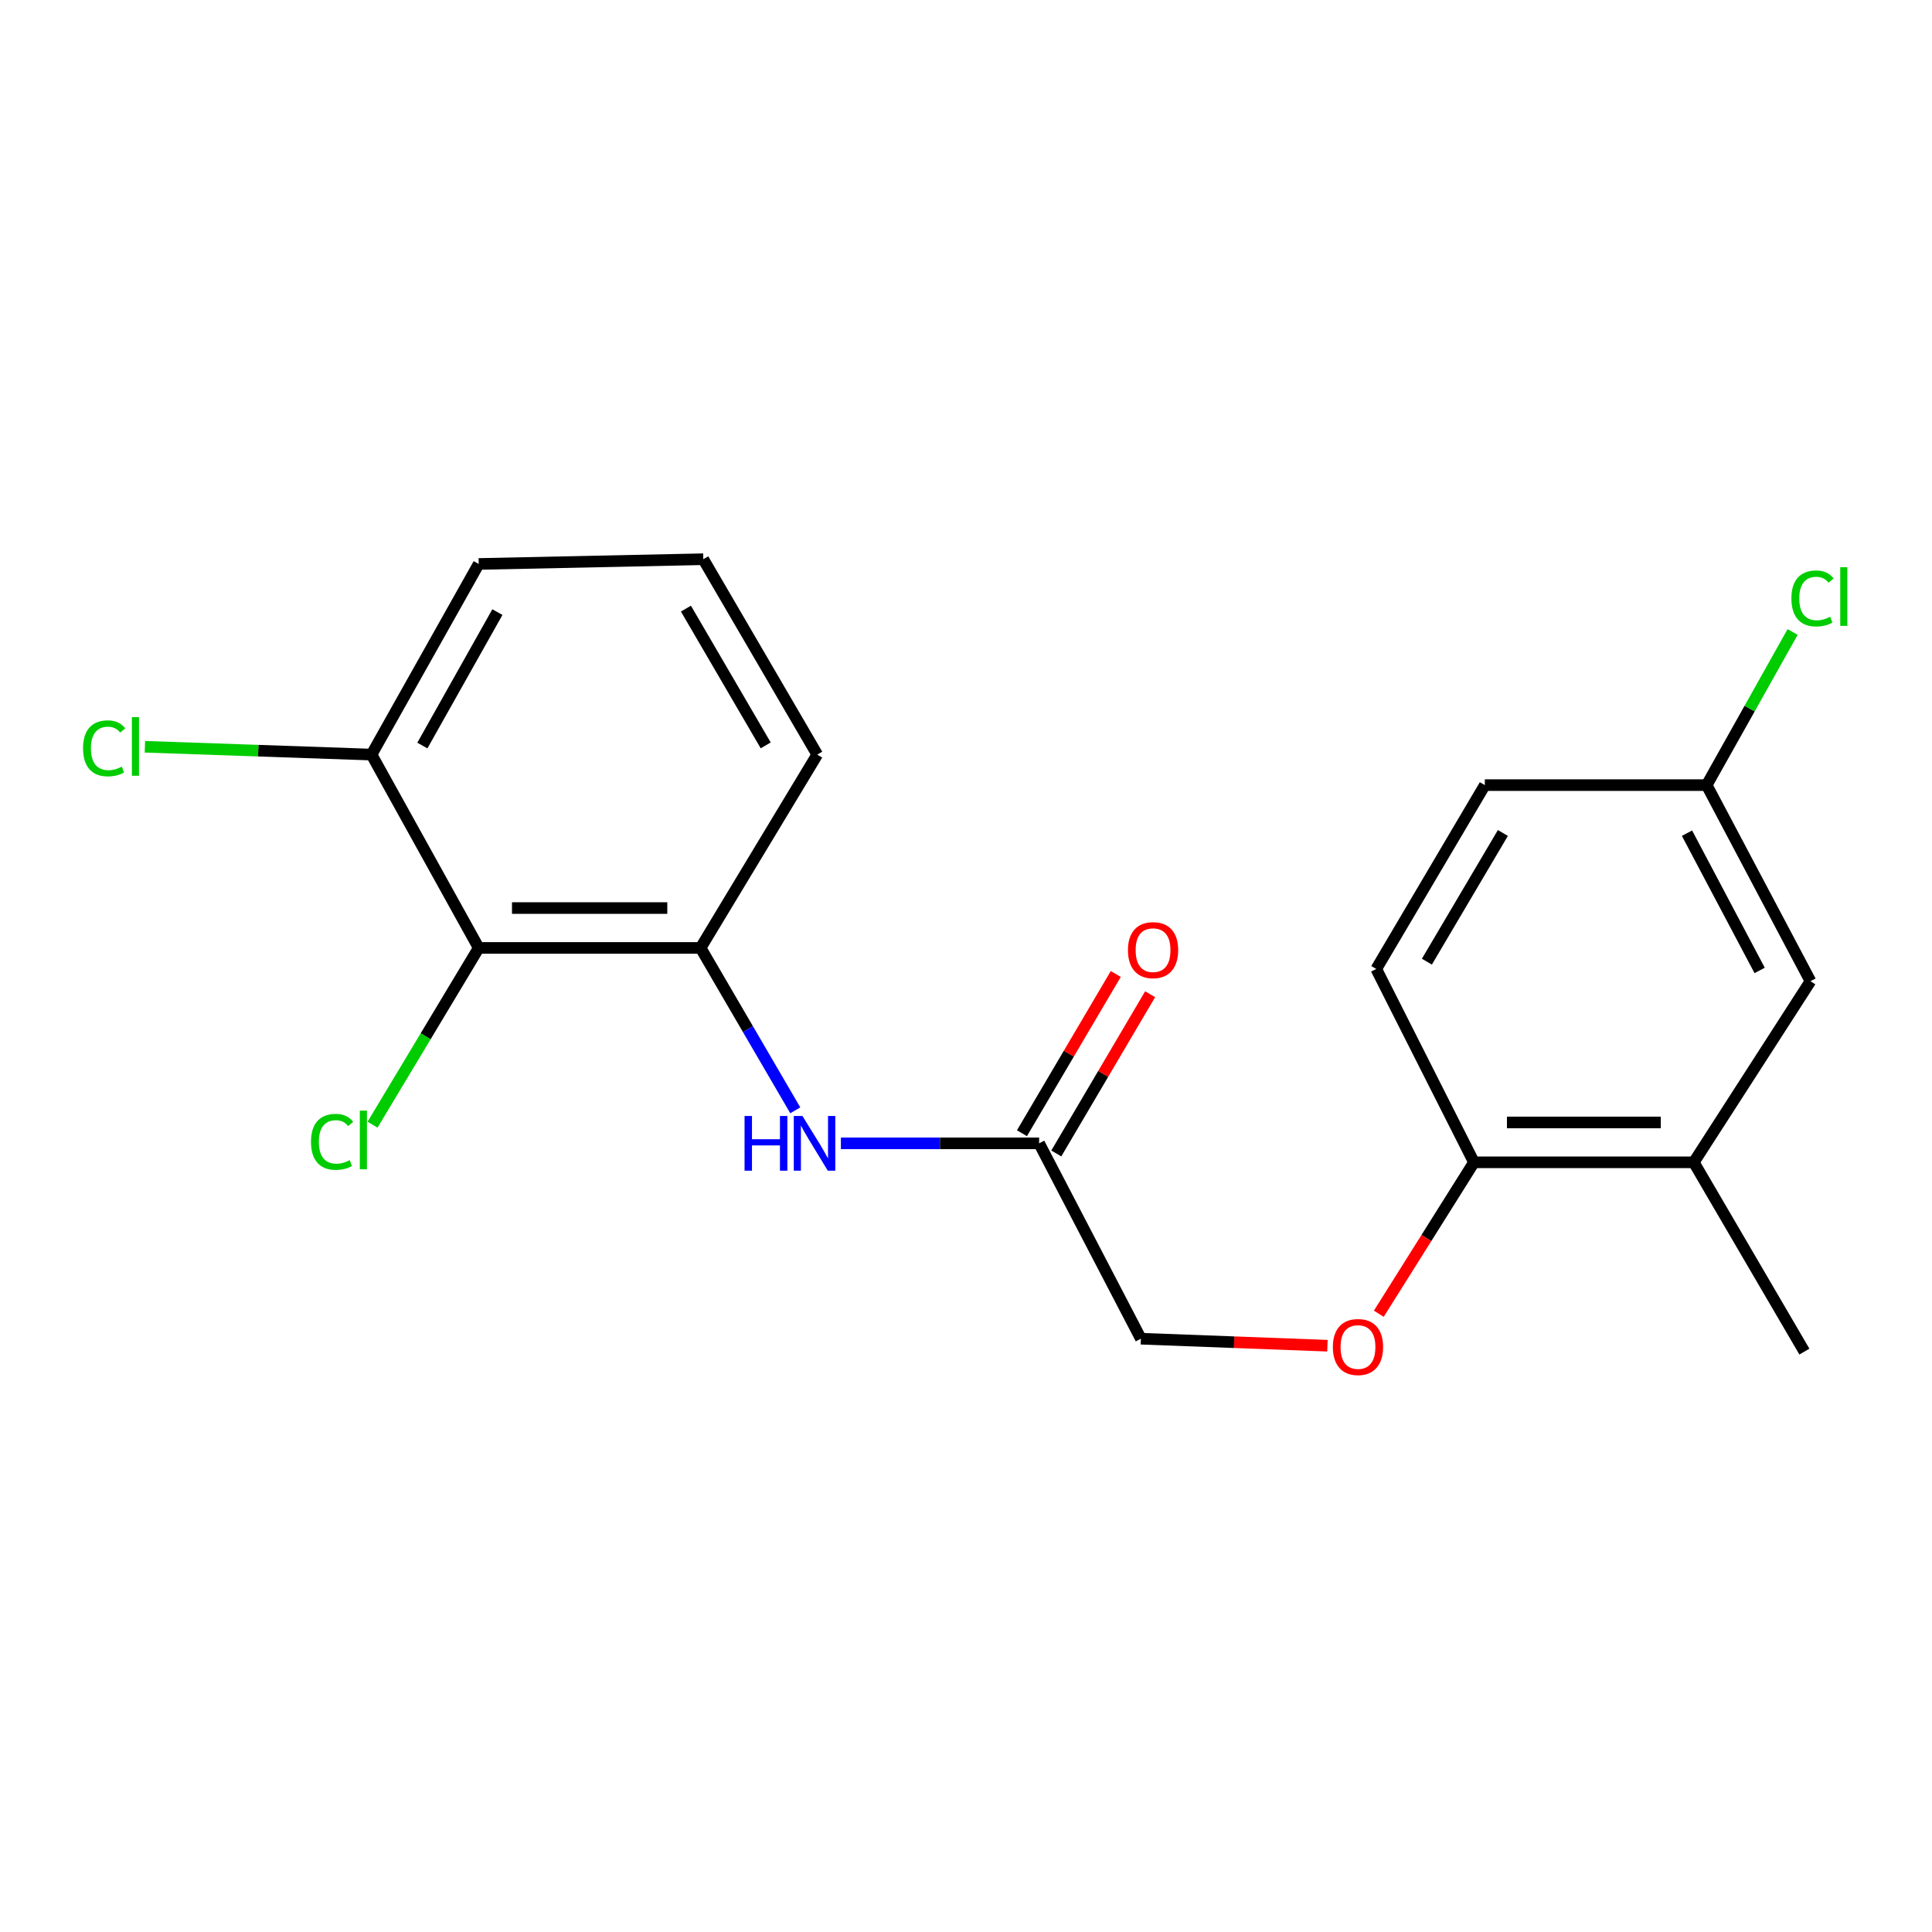 <?xml version='1.0' encoding='iso-8859-1'?>
<svg version='1.1' baseProfile='full'
              xmlns='http://www.w3.org/2000/svg'
                      xmlns:rdkit='http://www.rdkit.org/xml'
                      xmlns:xlink='http://www.w3.org/1999/xlink'
                  xml:space='preserve'
width='1000px' height='1000px' viewBox='0 0 1000 1000'>
<!-- END OF HEADER -->
<rect style='opacity:1.0;fill:#FFFFFF;stroke:none' width='1000' height='1000' x='0' y='0'> </rect>
<path class='bond-0' d='M 247.781,490.643 L 362.618,490.643' style='fill:none;fill-rule:evenodd;stroke:#000000;stroke-width:6px;stroke-linecap:butt;stroke-linejoin:miter;stroke-opacity:1' />
<path class='bond-0' d='M 265.007,470.003 L 345.393,470.003' style='fill:none;fill-rule:evenodd;stroke:#000000;stroke-width:6px;stroke-linecap:butt;stroke-linejoin:miter;stroke-opacity:1' />
<path class='bond-5' d='M 247.781,490.643 L 192.306,390.574' style='fill:none;fill-rule:evenodd;stroke:#000000;stroke-width:6px;stroke-linecap:butt;stroke-linejoin:miter;stroke-opacity:1' />
<path class='bond-10' d='M 247.781,490.643 L 220.303,536.394' style='fill:none;fill-rule:evenodd;stroke:#000000;stroke-width:6px;stroke-linecap:butt;stroke-linejoin:miter;stroke-opacity:1' />
<path class='bond-10' d='M 220.303,536.394 L 192.825,582.145' style='fill:none;fill-rule:evenodd;stroke:#00CC00;stroke-width:6px;stroke-linecap:butt;stroke-linejoin:miter;stroke-opacity:1' />
<path class='bond-1' d='M 362.618,490.643 L 387.128,532.672' style='fill:none;fill-rule:evenodd;stroke:#000000;stroke-width:6px;stroke-linecap:butt;stroke-linejoin:miter;stroke-opacity:1' />
<path class='bond-1' d='M 387.128,532.672 L 411.638,574.702' style='fill:none;fill-rule:evenodd;stroke:#0000FF;stroke-width:6px;stroke-linecap:butt;stroke-linejoin:miter;stroke-opacity:1' />
<path class='bond-16' d='M 362.618,490.643 L 423.001,390.574' style='fill:none;fill-rule:evenodd;stroke:#000000;stroke-width:6px;stroke-linecap:butt;stroke-linejoin:miter;stroke-opacity:1' />
<path class='bond-2' d='M 435.248,591.789 L 486.549,591.789' style='fill:none;fill-rule:evenodd;stroke:#0000FF;stroke-width:6px;stroke-linecap:butt;stroke-linejoin:miter;stroke-opacity:1' />
<path class='bond-2' d='M 486.549,591.789 L 537.85,591.789' style='fill:none;fill-rule:evenodd;stroke:#000000;stroke-width:6px;stroke-linecap:butt;stroke-linejoin:miter;stroke-opacity:1' />
<path class='bond-8' d='M 546.741,597.028 L 571.023,555.82' style='fill:none;fill-rule:evenodd;stroke:#000000;stroke-width:6px;stroke-linecap:butt;stroke-linejoin:miter;stroke-opacity:1' />
<path class='bond-8' d='M 571.023,555.82 L 595.305,514.612' style='fill:none;fill-rule:evenodd;stroke:#FF0000;stroke-width:6px;stroke-linecap:butt;stroke-linejoin:miter;stroke-opacity:1' />
<path class='bond-8' d='M 528.959,586.55 L 553.241,545.342' style='fill:none;fill-rule:evenodd;stroke:#000000;stroke-width:6px;stroke-linecap:butt;stroke-linejoin:miter;stroke-opacity:1' />
<path class='bond-8' d='M 553.241,545.342 L 577.523,504.134' style='fill:none;fill-rule:evenodd;stroke:#FF0000;stroke-width:6px;stroke-linecap:butt;stroke-linejoin:miter;stroke-opacity:1' />
<path class='bond-11' d='M 537.85,591.789 L 590.516,692.912' style='fill:none;fill-rule:evenodd;stroke:#000000;stroke-width:6px;stroke-linecap:butt;stroke-linejoin:miter;stroke-opacity:1' />
<path class='bond-3' d='M 876.698,601.616 L 762.927,601.616' style='fill:none;fill-rule:evenodd;stroke:#000000;stroke-width:6px;stroke-linecap:butt;stroke-linejoin:miter;stroke-opacity:1' />
<path class='bond-3' d='M 859.632,580.976 L 779.992,580.976' style='fill:none;fill-rule:evenodd;stroke:#000000;stroke-width:6px;stroke-linecap:butt;stroke-linejoin:miter;stroke-opacity:1' />
<path class='bond-7' d='M 876.698,601.616 L 937.092,507.865' style='fill:none;fill-rule:evenodd;stroke:#000000;stroke-width:6px;stroke-linecap:butt;stroke-linejoin:miter;stroke-opacity:1' />
<path class='bond-18' d='M 876.698,601.616 L 933.95,699.586' style='fill:none;fill-rule:evenodd;stroke:#000000;stroke-width:6px;stroke-linecap:butt;stroke-linejoin:miter;stroke-opacity:1' />
<path class='bond-4' d='M 762.927,601.616 L 738.294,640.804' style='fill:none;fill-rule:evenodd;stroke:#000000;stroke-width:6px;stroke-linecap:butt;stroke-linejoin:miter;stroke-opacity:1' />
<path class='bond-4' d='M 738.294,640.804 L 713.662,679.992' style='fill:none;fill-rule:evenodd;stroke:#FF0000;stroke-width:6px;stroke-linecap:butt;stroke-linejoin:miter;stroke-opacity:1' />
<path class='bond-9' d='M 762.927,601.616 L 712.348,501.536' style='fill:none;fill-rule:evenodd;stroke:#000000;stroke-width:6px;stroke-linecap:butt;stroke-linejoin:miter;stroke-opacity:1' />
<path class='bond-13' d='M 192.306,390.574 L 133.655,388.549' style='fill:none;fill-rule:evenodd;stroke:#000000;stroke-width:6px;stroke-linecap:butt;stroke-linejoin:miter;stroke-opacity:1' />
<path class='bond-13' d='M 133.655,388.549 L 75.004,386.524' style='fill:none;fill-rule:evenodd;stroke:#00CC00;stroke-width:6px;stroke-linecap:butt;stroke-linejoin:miter;stroke-opacity:1' />
<path class='bond-19' d='M 192.306,390.574 L 247.781,291.905' style='fill:none;fill-rule:evenodd;stroke:#000000;stroke-width:6px;stroke-linecap:butt;stroke-linejoin:miter;stroke-opacity:1' />
<path class='bond-19' d='M 218.618,385.889 L 257.451,316.82' style='fill:none;fill-rule:evenodd;stroke:#000000;stroke-width:6px;stroke-linecap:butt;stroke-linejoin:miter;stroke-opacity:1' />
<path class='bond-6' d='M 687.077,696.538 L 638.796,694.725' style='fill:none;fill-rule:evenodd;stroke:#FF0000;stroke-width:6px;stroke-linecap:butt;stroke-linejoin:miter;stroke-opacity:1' />
<path class='bond-6' d='M 638.796,694.725 L 590.516,692.912' style='fill:none;fill-rule:evenodd;stroke:#000000;stroke-width:6px;stroke-linecap:butt;stroke-linejoin:miter;stroke-opacity:1' />
<path class='bond-21' d='M 937.092,507.865 L 883.371,406.375' style='fill:none;fill-rule:evenodd;stroke:#000000;stroke-width:6px;stroke-linecap:butt;stroke-linejoin:miter;stroke-opacity:1' />
<path class='bond-21' d='M 910.792,502.298 L 873.187,431.254' style='fill:none;fill-rule:evenodd;stroke:#000000;stroke-width:6px;stroke-linecap:butt;stroke-linejoin:miter;stroke-opacity:1' />
<path class='bond-14' d='M 712.348,501.536 L 768.545,406.375' style='fill:none;fill-rule:evenodd;stroke:#000000;stroke-width:6px;stroke-linecap:butt;stroke-linejoin:miter;stroke-opacity:1' />
<path class='bond-14' d='M 738.55,497.757 L 777.888,431.145' style='fill:none;fill-rule:evenodd;stroke:#000000;stroke-width:6px;stroke-linecap:butt;stroke-linejoin:miter;stroke-opacity:1' />
<path class='bond-12' d='M 883.371,406.375 L 768.545,406.375' style='fill:none;fill-rule:evenodd;stroke:#000000;stroke-width:6px;stroke-linecap:butt;stroke-linejoin:miter;stroke-opacity:1' />
<path class='bond-15' d='M 883.371,406.375 L 905.613,366.743' style='fill:none;fill-rule:evenodd;stroke:#000000;stroke-width:6px;stroke-linecap:butt;stroke-linejoin:miter;stroke-opacity:1' />
<path class='bond-15' d='M 905.613,366.743 L 927.855,327.11' style='fill:none;fill-rule:evenodd;stroke:#00CC00;stroke-width:6px;stroke-linecap:butt;stroke-linejoin:miter;stroke-opacity:1' />
<path class='bond-20' d='M 423.001,390.574 L 364.017,289.451' style='fill:none;fill-rule:evenodd;stroke:#000000;stroke-width:6px;stroke-linecap:butt;stroke-linejoin:miter;stroke-opacity:1' />
<path class='bond-20' d='M 396.325,385.805 L 355.036,315.018' style='fill:none;fill-rule:evenodd;stroke:#000000;stroke-width:6px;stroke-linecap:butt;stroke-linejoin:miter;stroke-opacity:1' />
<path class='bond-17' d='M 364.017,289.451 L 247.781,291.905' style='fill:none;fill-rule:evenodd;stroke:#000000;stroke-width:6px;stroke-linecap:butt;stroke-linejoin:miter;stroke-opacity:1' />
<path  class='atom-2' d='M 385.382 577.629
L 389.222 577.629
L 389.222 589.669
L 403.702 589.669
L 403.702 577.629
L 407.542 577.629
L 407.542 605.949
L 403.702 605.949
L 403.702 592.869
L 389.222 592.869
L 389.222 605.949
L 385.382 605.949
L 385.382 577.629
' fill='#0000FF'/>
<path  class='atom-2' d='M 415.342 577.629
L 424.622 592.629
Q 425.542 594.109, 427.022 596.789
Q 428.502 599.469, 428.582 599.629
L 428.582 577.629
L 432.342 577.629
L 432.342 605.949
L 428.462 605.949
L 418.502 589.549
Q 417.342 587.629, 416.102 585.429
Q 414.902 583.229, 414.542 582.549
L 414.542 605.949
L 410.862 605.949
L 410.862 577.629
L 415.342 577.629
' fill='#0000FF'/>
<path  class='atom-7' d='M 689.888 697.212
Q 689.888 690.412, 693.248 686.612
Q 696.608 682.812, 702.888 682.812
Q 709.168 682.812, 712.528 686.612
Q 715.888 690.412, 715.888 697.212
Q 715.888 704.092, 712.488 708.012
Q 709.088 711.892, 702.888 711.892
Q 696.648 711.892, 693.248 708.012
Q 689.888 704.132, 689.888 697.212
M 702.888 708.692
Q 707.208 708.692, 709.528 705.812
Q 711.888 702.892, 711.888 697.212
Q 711.888 691.652, 709.528 688.852
Q 707.208 686.012, 702.888 686.012
Q 698.568 686.012, 696.208 688.812
Q 693.888 691.612, 693.888 697.212
Q 693.888 702.932, 696.208 705.812
Q 698.568 708.692, 702.888 708.692
' fill='#FF0000'/>
<path  class='atom-9' d='M 583.822 491.789
Q 583.822 484.989, 587.182 481.189
Q 590.542 477.389, 596.822 477.389
Q 603.102 477.389, 606.462 481.189
Q 609.822 484.989, 609.822 491.789
Q 609.822 498.669, 606.422 502.589
Q 603.022 506.469, 596.822 506.469
Q 590.582 506.469, 587.182 502.589
Q 583.822 498.709, 583.822 491.789
M 596.822 503.269
Q 601.142 503.269, 603.462 500.389
Q 605.822 497.469, 605.822 491.789
Q 605.822 486.229, 603.462 483.429
Q 601.142 480.589, 596.822 480.589
Q 592.502 480.589, 590.142 483.389
Q 587.822 486.189, 587.822 491.789
Q 587.822 497.509, 590.142 500.389
Q 592.502 503.269, 596.822 503.269
' fill='#FF0000'/>
<path  class='atom-11' d='M 160.966 591.015
Q 160.966 583.975, 164.246 580.295
Q 167.566 576.575, 173.846 576.575
Q 179.686 576.575, 182.806 580.695
L 180.166 582.855
Q 177.886 579.855, 173.846 579.855
Q 169.566 579.855, 167.286 582.735
Q 165.046 585.575, 165.046 591.015
Q 165.046 596.615, 167.366 599.495
Q 169.726 602.375, 174.286 602.375
Q 177.406 602.375, 181.046 600.495
L 182.166 603.495
Q 180.686 604.455, 178.446 605.015
Q 176.206 605.575, 173.726 605.575
Q 167.566 605.575, 164.246 601.815
Q 160.966 598.055, 160.966 591.015
' fill='#00CC00'/>
<path  class='atom-11' d='M 186.246 574.855
L 189.926 574.855
L 189.926 605.215
L 186.246 605.215
L 186.246 574.855
' fill='#00CC00'/>
<path  class='atom-14' d='M 42.987 387.335
Q 42.987 380.295, 46.267 376.615
Q 49.587 372.895, 55.867 372.895
Q 61.707 372.895, 64.827 377.015
L 62.187 379.175
Q 59.907 376.175, 55.867 376.175
Q 51.587 376.175, 49.307 379.055
Q 47.067 381.895, 47.067 387.335
Q 47.067 392.935, 49.387 395.815
Q 51.747 398.695, 56.307 398.695
Q 59.427 398.695, 63.067 396.815
L 64.187 399.815
Q 62.707 400.775, 60.467 401.335
Q 58.227 401.895, 55.747 401.895
Q 49.587 401.895, 46.267 398.135
Q 42.987 394.375, 42.987 387.335
' fill='#00CC00'/>
<path  class='atom-14' d='M 68.267 371.175
L 71.947 371.175
L 71.947 401.535
L 68.267 401.535
L 68.267 371.175
' fill='#00CC00'/>
<path  class='atom-16' d='M 927.227 309.752
Q 927.227 302.712, 930.507 299.032
Q 933.827 295.312, 940.107 295.312
Q 945.947 295.312, 949.067 299.432
L 946.427 301.592
Q 944.147 298.592, 940.107 298.592
Q 935.827 298.592, 933.547 301.472
Q 931.307 304.312, 931.307 309.752
Q 931.307 315.352, 933.627 318.232
Q 935.987 321.112, 940.547 321.112
Q 943.667 321.112, 947.307 319.232
L 948.427 322.232
Q 946.947 323.192, 944.707 323.752
Q 942.467 324.312, 939.987 324.312
Q 933.827 324.312, 930.507 320.552
Q 927.227 316.792, 927.227 309.752
' fill='#00CC00'/>
<path  class='atom-16' d='M 952.507 293.592
L 956.187 293.592
L 956.187 323.952
L 952.507 323.952
L 952.507 293.592
' fill='#00CC00'/>
</svg>

